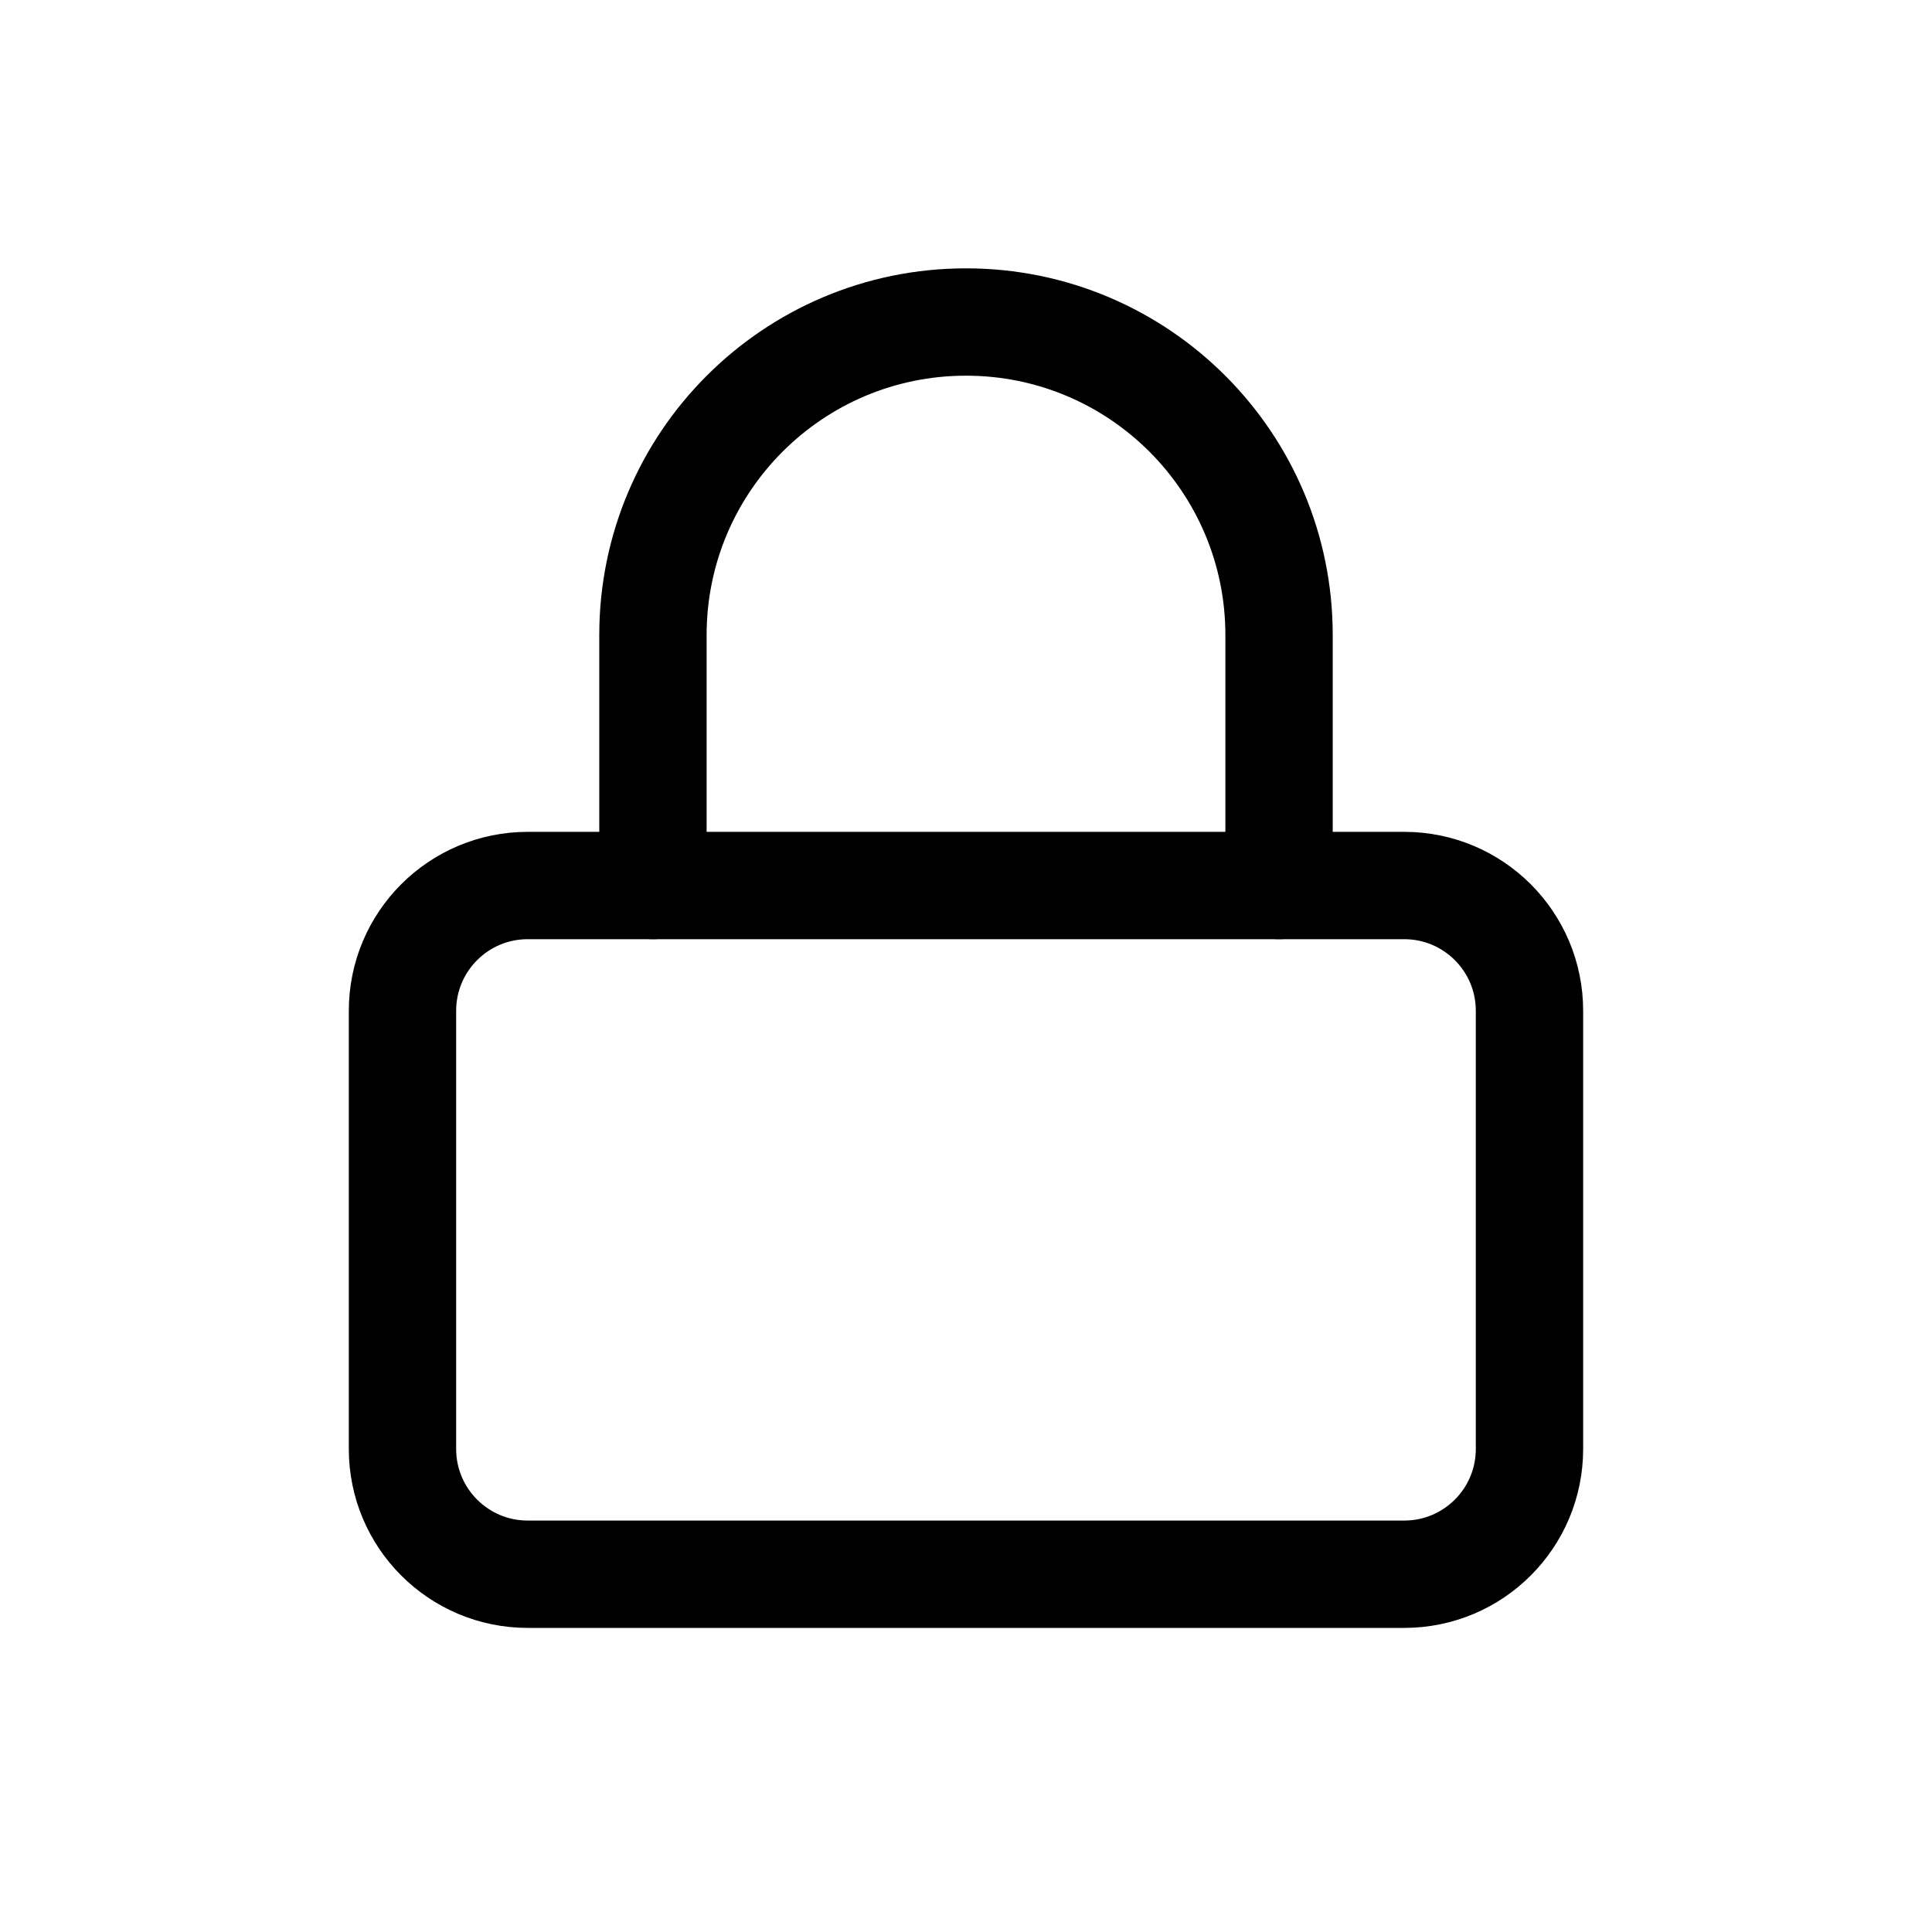 <svg width="55" height="55" viewBox="0 0 55 55" fill="none" xmlns="http://www.w3.org/2000/svg">
<g clip-path="url(#clip0)">
<g filter="url(#filter0_d)">
<path d="M39.976 25.209H15.023C13.054 25.209 11.458 26.805 11.458 28.774V41.25C11.458 43.219 13.054 44.815 15.023 44.815H39.976C41.945 44.815 43.541 43.219 43.541 41.25V28.774C43.541 26.805 41.945 25.209 39.976 25.209Z" stroke="black" stroke-width="3.056" stroke-linecap="round" stroke-linejoin="round"/>
<path d="M18.588 25.209V18.079C18.588 13.157 22.578 9.167 27.5 9.167C32.422 9.167 36.412 13.157 36.412 18.079V25.209" stroke="black" stroke-width="3.056" stroke-linecap="round" stroke-linejoin="round"/>
</g>
</g>
<defs>
<filter id="filter0_d" x="-20.07" y="-22.361" width="95.139" height="98.704" filterUnits="userSpaceOnUse" color-interpolation-filters="sRGB">
<feFlood flood-opacity="0" result="BackgroundImageFix"/>
<feColorMatrix in="SourceAlpha" type="matrix" values="0 0 0 0 0 0 0 0 0 0 0 0 0 0 0 0 0 0 127 0"/>
<feOffset/>
<feGaussianBlur stdDeviation="15"/>
<feColorMatrix type="matrix" values="0 0 0 0 0 0 0 0 0 0 0 0 0 0 0 0 0 0 0.1 0"/>
<feBlend mode="normal" in2="BackgroundImageFix" result="effect1_dropShadow"/>
<feBlend mode="normal" in="SourceGraphic" in2="effect1_dropShadow" result="shape"/>
</filter>
<clipPath id="clip0">
<rect width="55" height="55" fill="white"/>
</clipPath>
</defs>
</svg>
